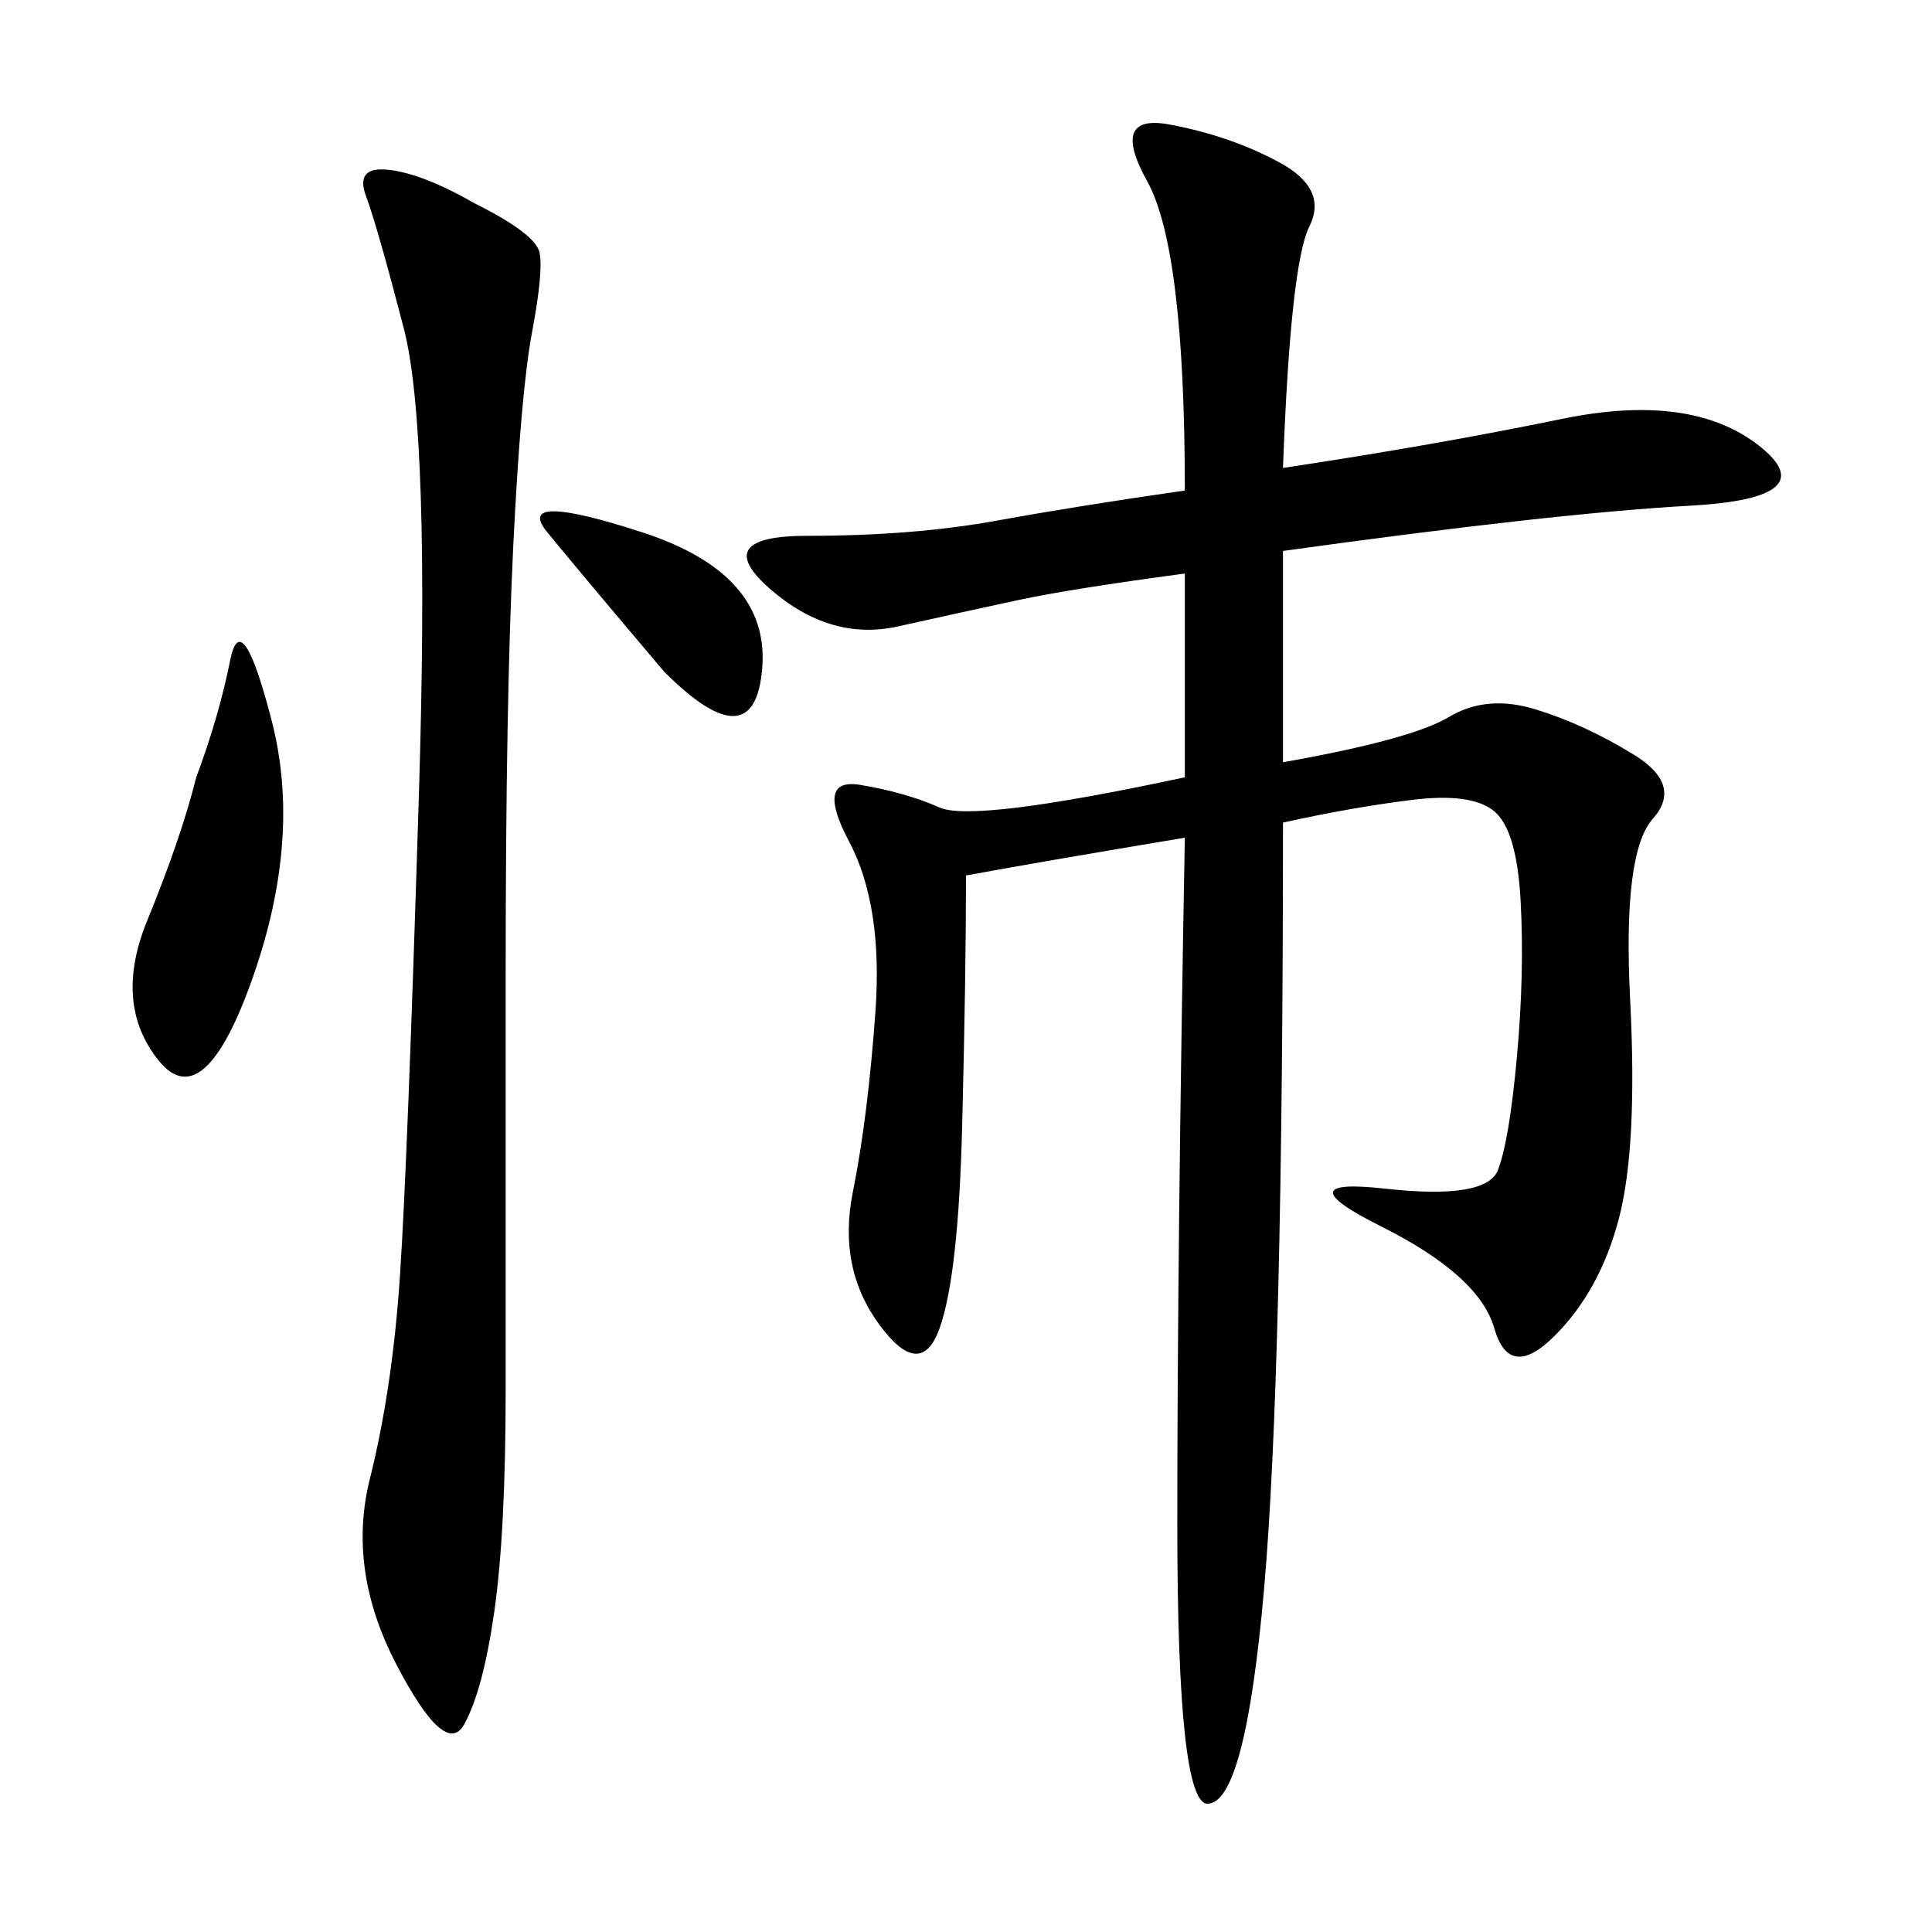 <svg xmlns="http://www.w3.org/2000/svg" xmlns:xlink="http://www.w3.org/1999/xlink" width="300" height="300"><path d="M183.98 76.17Q183.98 38.67 178.13 28.13Q172.27 17.58 181.64 19.34Q191.02 21.09 198.63 25.20Q206.25 29.30 203.32 35.16Q200.39 41.02 199.22 72.66L199.22 72.66Q222.66 69.14 242.58 65.04Q262.50 60.94 273.05 69.14Q283.59 77.34 262.50 78.52Q241.41 79.69 199.22 85.55L199.22 85.55L199.22 118.36Q219.14 114.84 225 111.33Q230.86 107.81 238.48 110.16Q246.09 112.50 253.71 117.19Q261.33 121.88 256.64 127.15Q251.95 132.42 253.13 155.27Q254.30 178.13 251.37 189.26Q248.44 200.39 241.41 207.42Q234.38 214.45 232.03 206.25Q229.69 198.05 214.45 190.43Q199.22 182.81 215.04 184.57Q230.86 186.33 232.62 181.64Q234.38 176.95 235.55 164.06Q236.72 151.17 236.13 140.04Q235.55 128.91 232.03 125.98Q228.52 123.05 219.14 124.22Q209.77 125.39 199.22 127.73L199.22 127.73Q199.22 213.28 196.29 246.68Q193.36 280.08 187.50 280.08L187.50 280.08Q182.81 280.08 182.81 236.72L182.81 236.72Q182.81 193.36 183.98 130.08L183.98 130.08Q162.89 133.59 150 135.94L150 135.94Q150 151.17 149.41 174.61Q148.83 198.05 145.90 206.25Q142.97 214.45 136.52 205.66Q130.08 196.88 132.42 185.16Q134.77 173.44 135.94 157.03Q137.11 140.63 131.84 130.66Q126.56 120.70 133.59 121.88Q140.63 123.05 145.90 125.39Q151.17 127.73 183.98 120.70L183.98 120.70L183.98 89.06Q166.41 91.41 158.20 93.16Q150 94.92 139.45 97.27Q128.91 99.61 119.53 91.41Q110.16 83.20 125.39 83.20L125.39 83.20Q141.80 83.20 154.69 80.86Q167.58 78.52 183.98 76.17L183.98 76.17ZM73.83 31.64Q83.20 36.33 83.79 39.26Q84.38 42.19 82.62 51.56Q80.86 60.94 79.69 84.96Q78.52 108.98 78.52 151.17L78.52 151.17L78.52 215.63Q78.52 237.89 76.76 250.20Q75 262.50 72.07 267.77Q69.14 273.05 61.52 258.40Q53.91 243.75 57.42 229.69Q60.94 215.63 62.11 198.05Q63.28 180.47 65.04 123.63Q66.80 66.80 62.70 50.98Q58.59 35.16 56.84 30.47Q55.08 25.78 60.35 26.37Q65.63 26.95 73.83 31.64L73.83 31.64ZM30.47 120.70Q33.98 111.33 35.74 102.54Q37.50 93.75 42.19 111.91Q46.88 130.08 39.26 151.76Q31.64 173.44 24.61 164.65Q17.58 155.86 22.85 142.97Q28.13 130.08 30.47 120.70L30.47 120.70ZM103.13 104.30Q90.23 89.06 84.96 82.62Q79.69 76.17 99.61 82.62Q119.53 89.06 118.36 103.71Q117.19 118.36 103.13 104.30L103.13 104.30Z"/></svg>